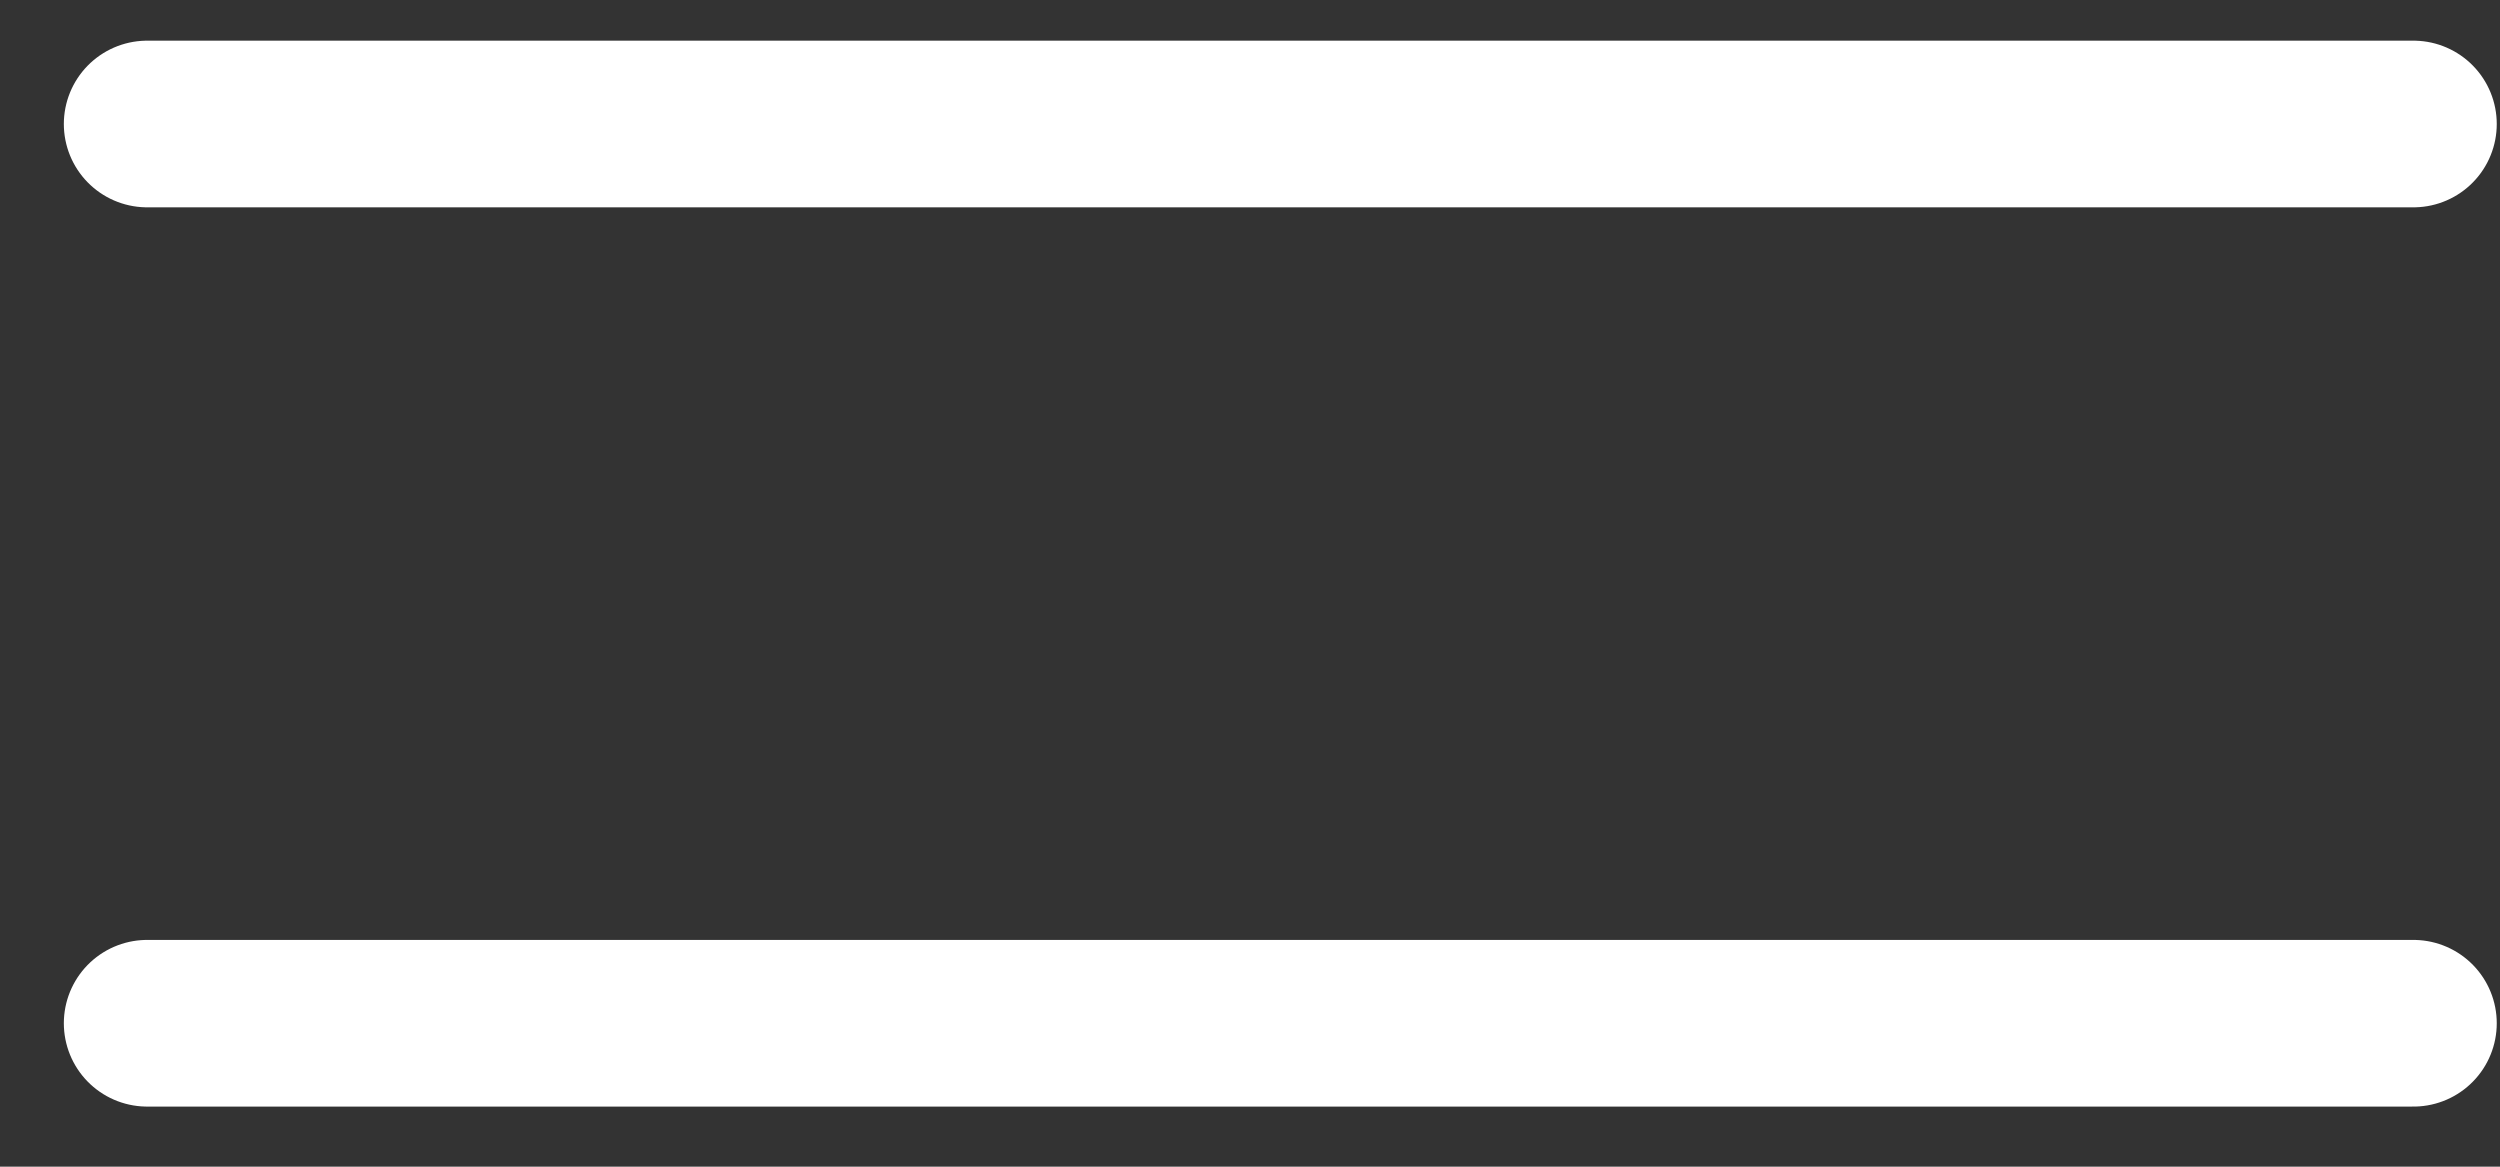 <svg width="30" height="14" viewBox="0 0 30 14" fill="none" xmlns="http://www.w3.org/2000/svg">
<rect x="0" y="0" width="30" height="14" fill="#333333" stroke="none"/>
<path d="M1.766 1.488H28.961" stroke="white" stroke-width="2" stroke-linecap="round"/>
<path d="M1.766 12.279H28.961" stroke="white" stroke-width="2" stroke-linecap="round"/>
</svg>
